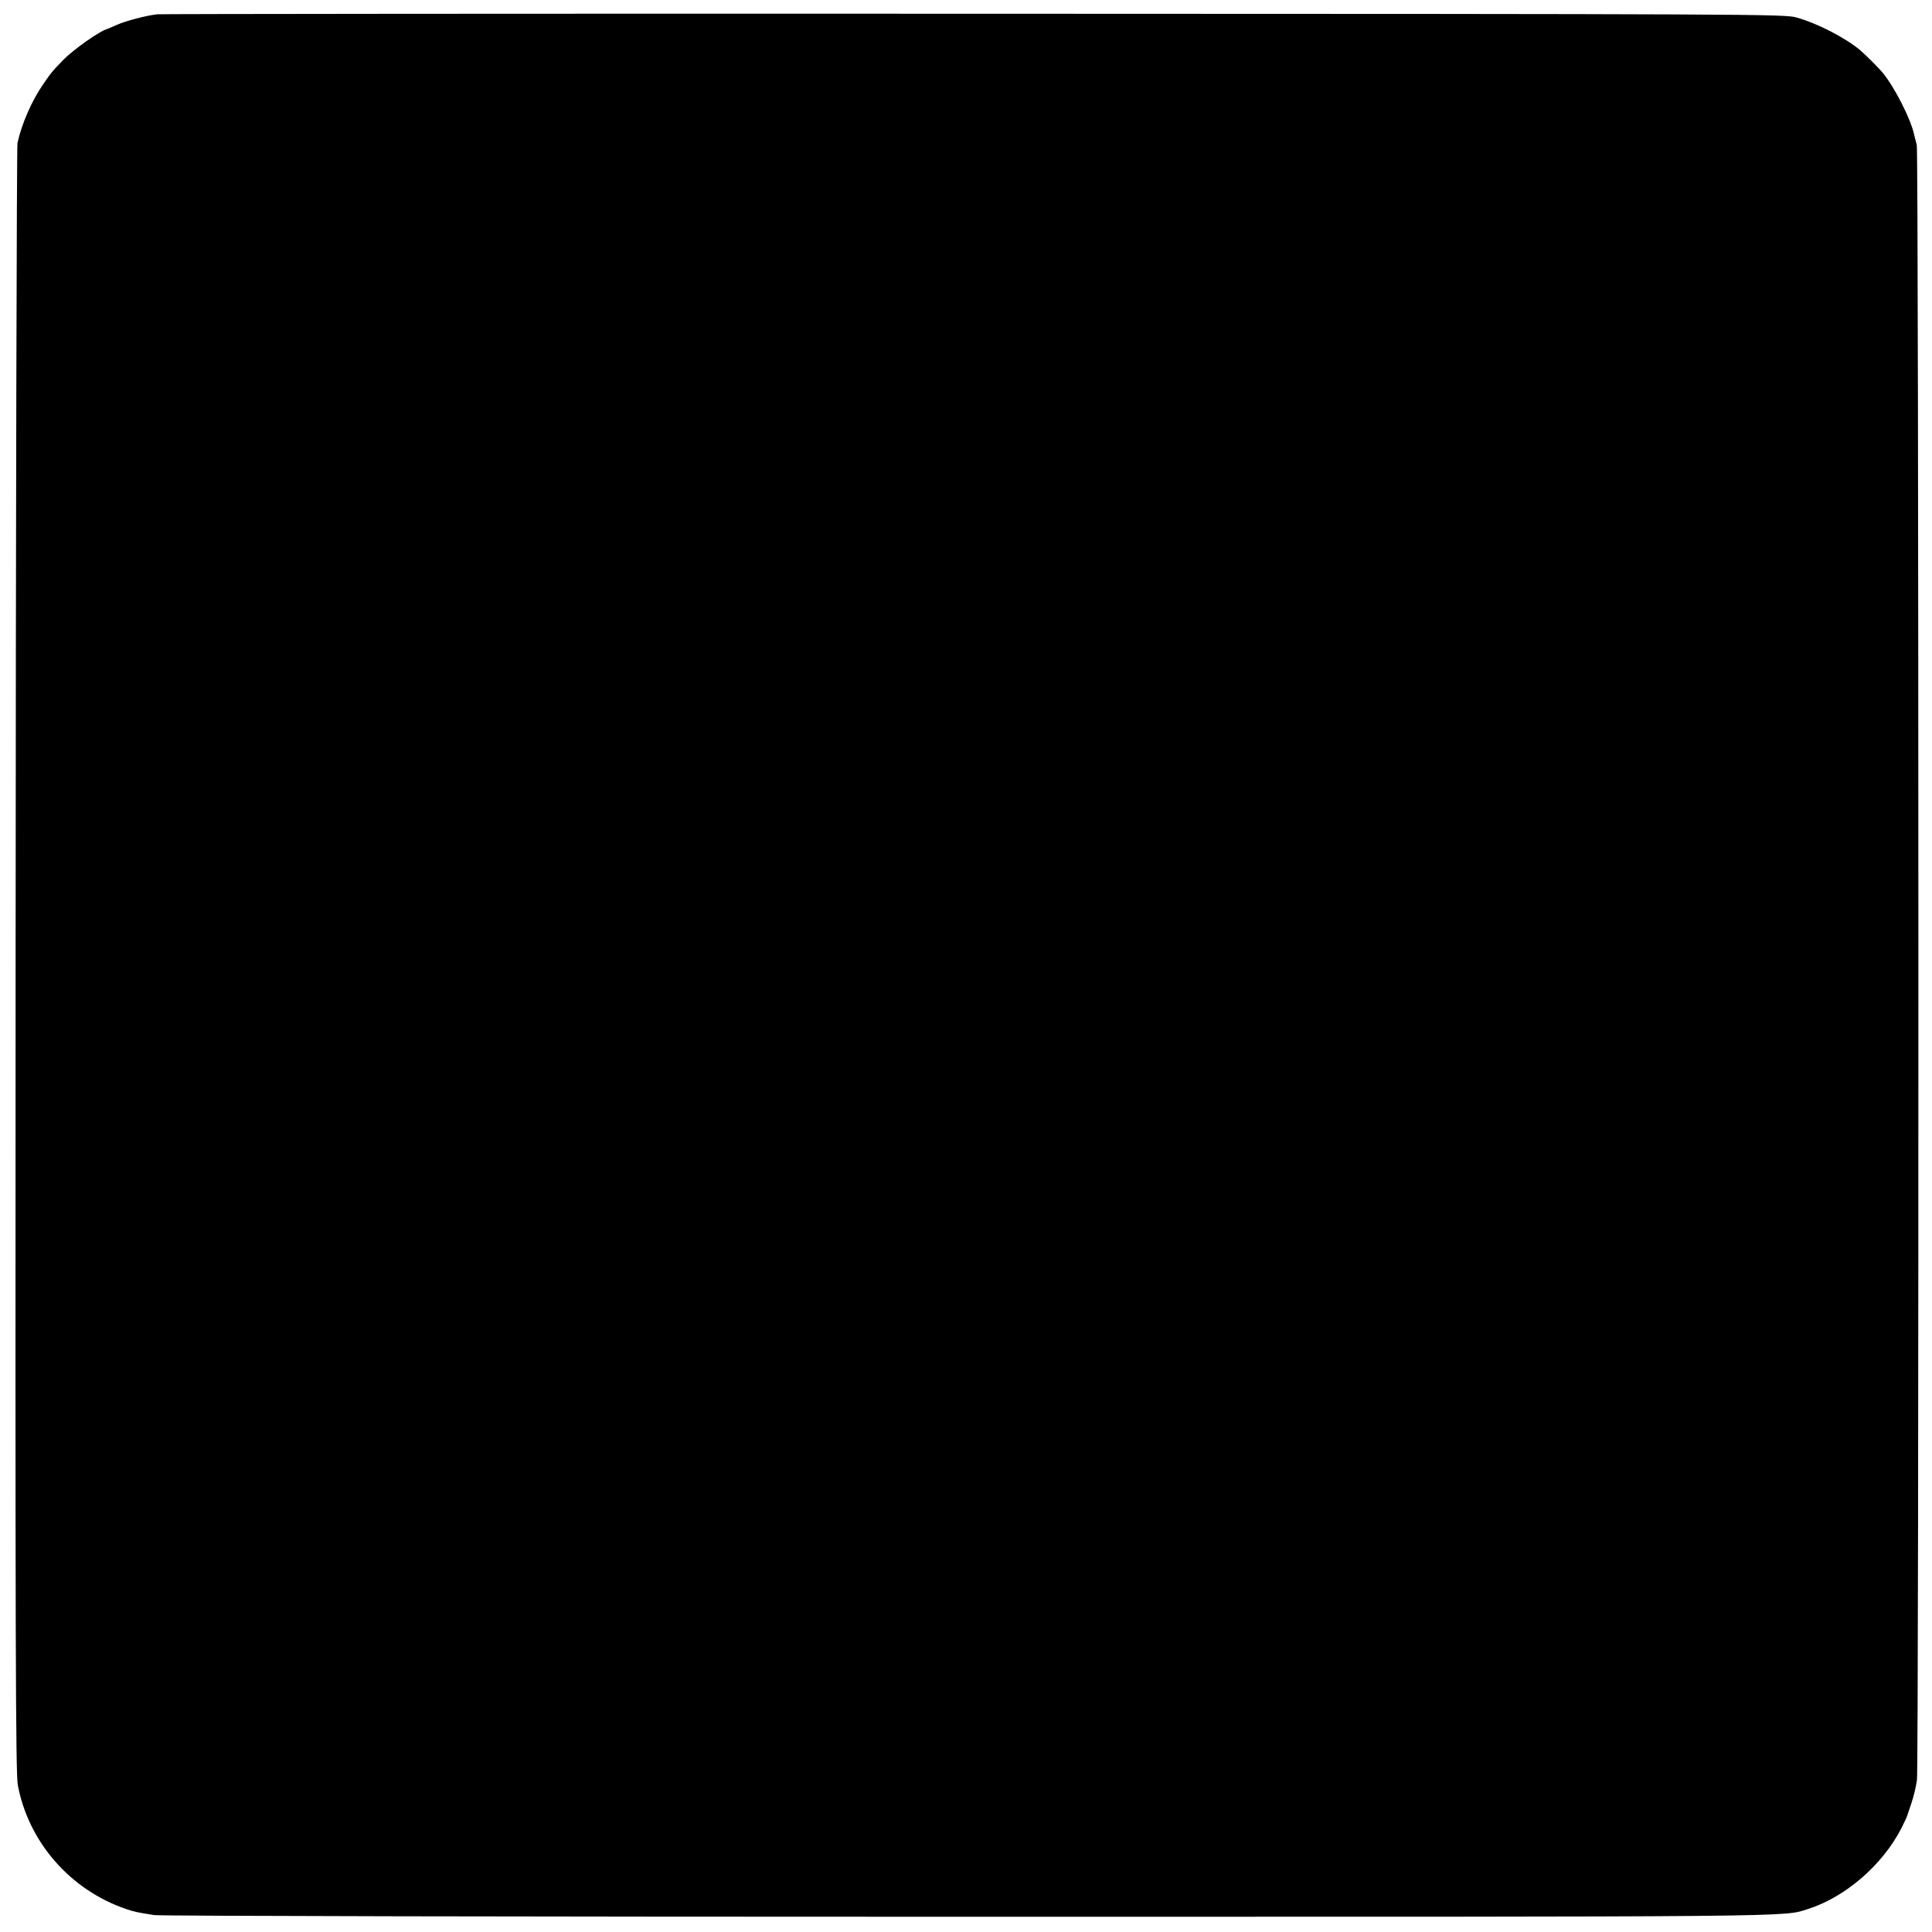 <?xml version="1.0" standalone="no"?>
<!DOCTYPE svg PUBLIC "-//W3C//DTD SVG 20010904//EN"
 "http://www.w3.org/TR/2001/REC-SVG-20010904/DTD/svg10.dtd">
<svg version="1.0" xmlns="http://www.w3.org/2000/svg"
 width="1040pt" height="1040pt" viewBox="0 0 1040 1040"
 preserveAspectRatio="xMidYMid meet">
<g transform="translate(0,1040) scale(0.1,-0.1)"
fill="#000000" stroke="none">
<path d="M845 10323 c-60 -7 -169 -36 -214 -56 -25 -11 -48 -21 -51 -22 -41
-10 -183 -110 -240 -168 -61 -63 -67 -71 -112 -137 -59 -87 -112 -209 -134
-310 -4 -19 -9 -2000 -10 -4402 -2 -3667 0 -4378 12 -4438 58 -307 283 -564
582 -666 44 -15 57 -18 152 -33 30 -5 1999 -9 4375 -9 4554 0 4390 -2 4528 42
201 64 401 237 503 436 15 30 29 60 30 65 2 6 12 36 23 68 11 32 25 88 30 125
11 79 10 8763 -1 8802 -4 14 -10 39 -14 55 -17 82 -107 259 -170 334 -23 28
-96 100 -121 121 -80 67 -229 144 -343 176 -63 18 -205 19 -4430 20 -2401 1
-4378 -1 -4395 -3z"/>
</g>
</svg>
